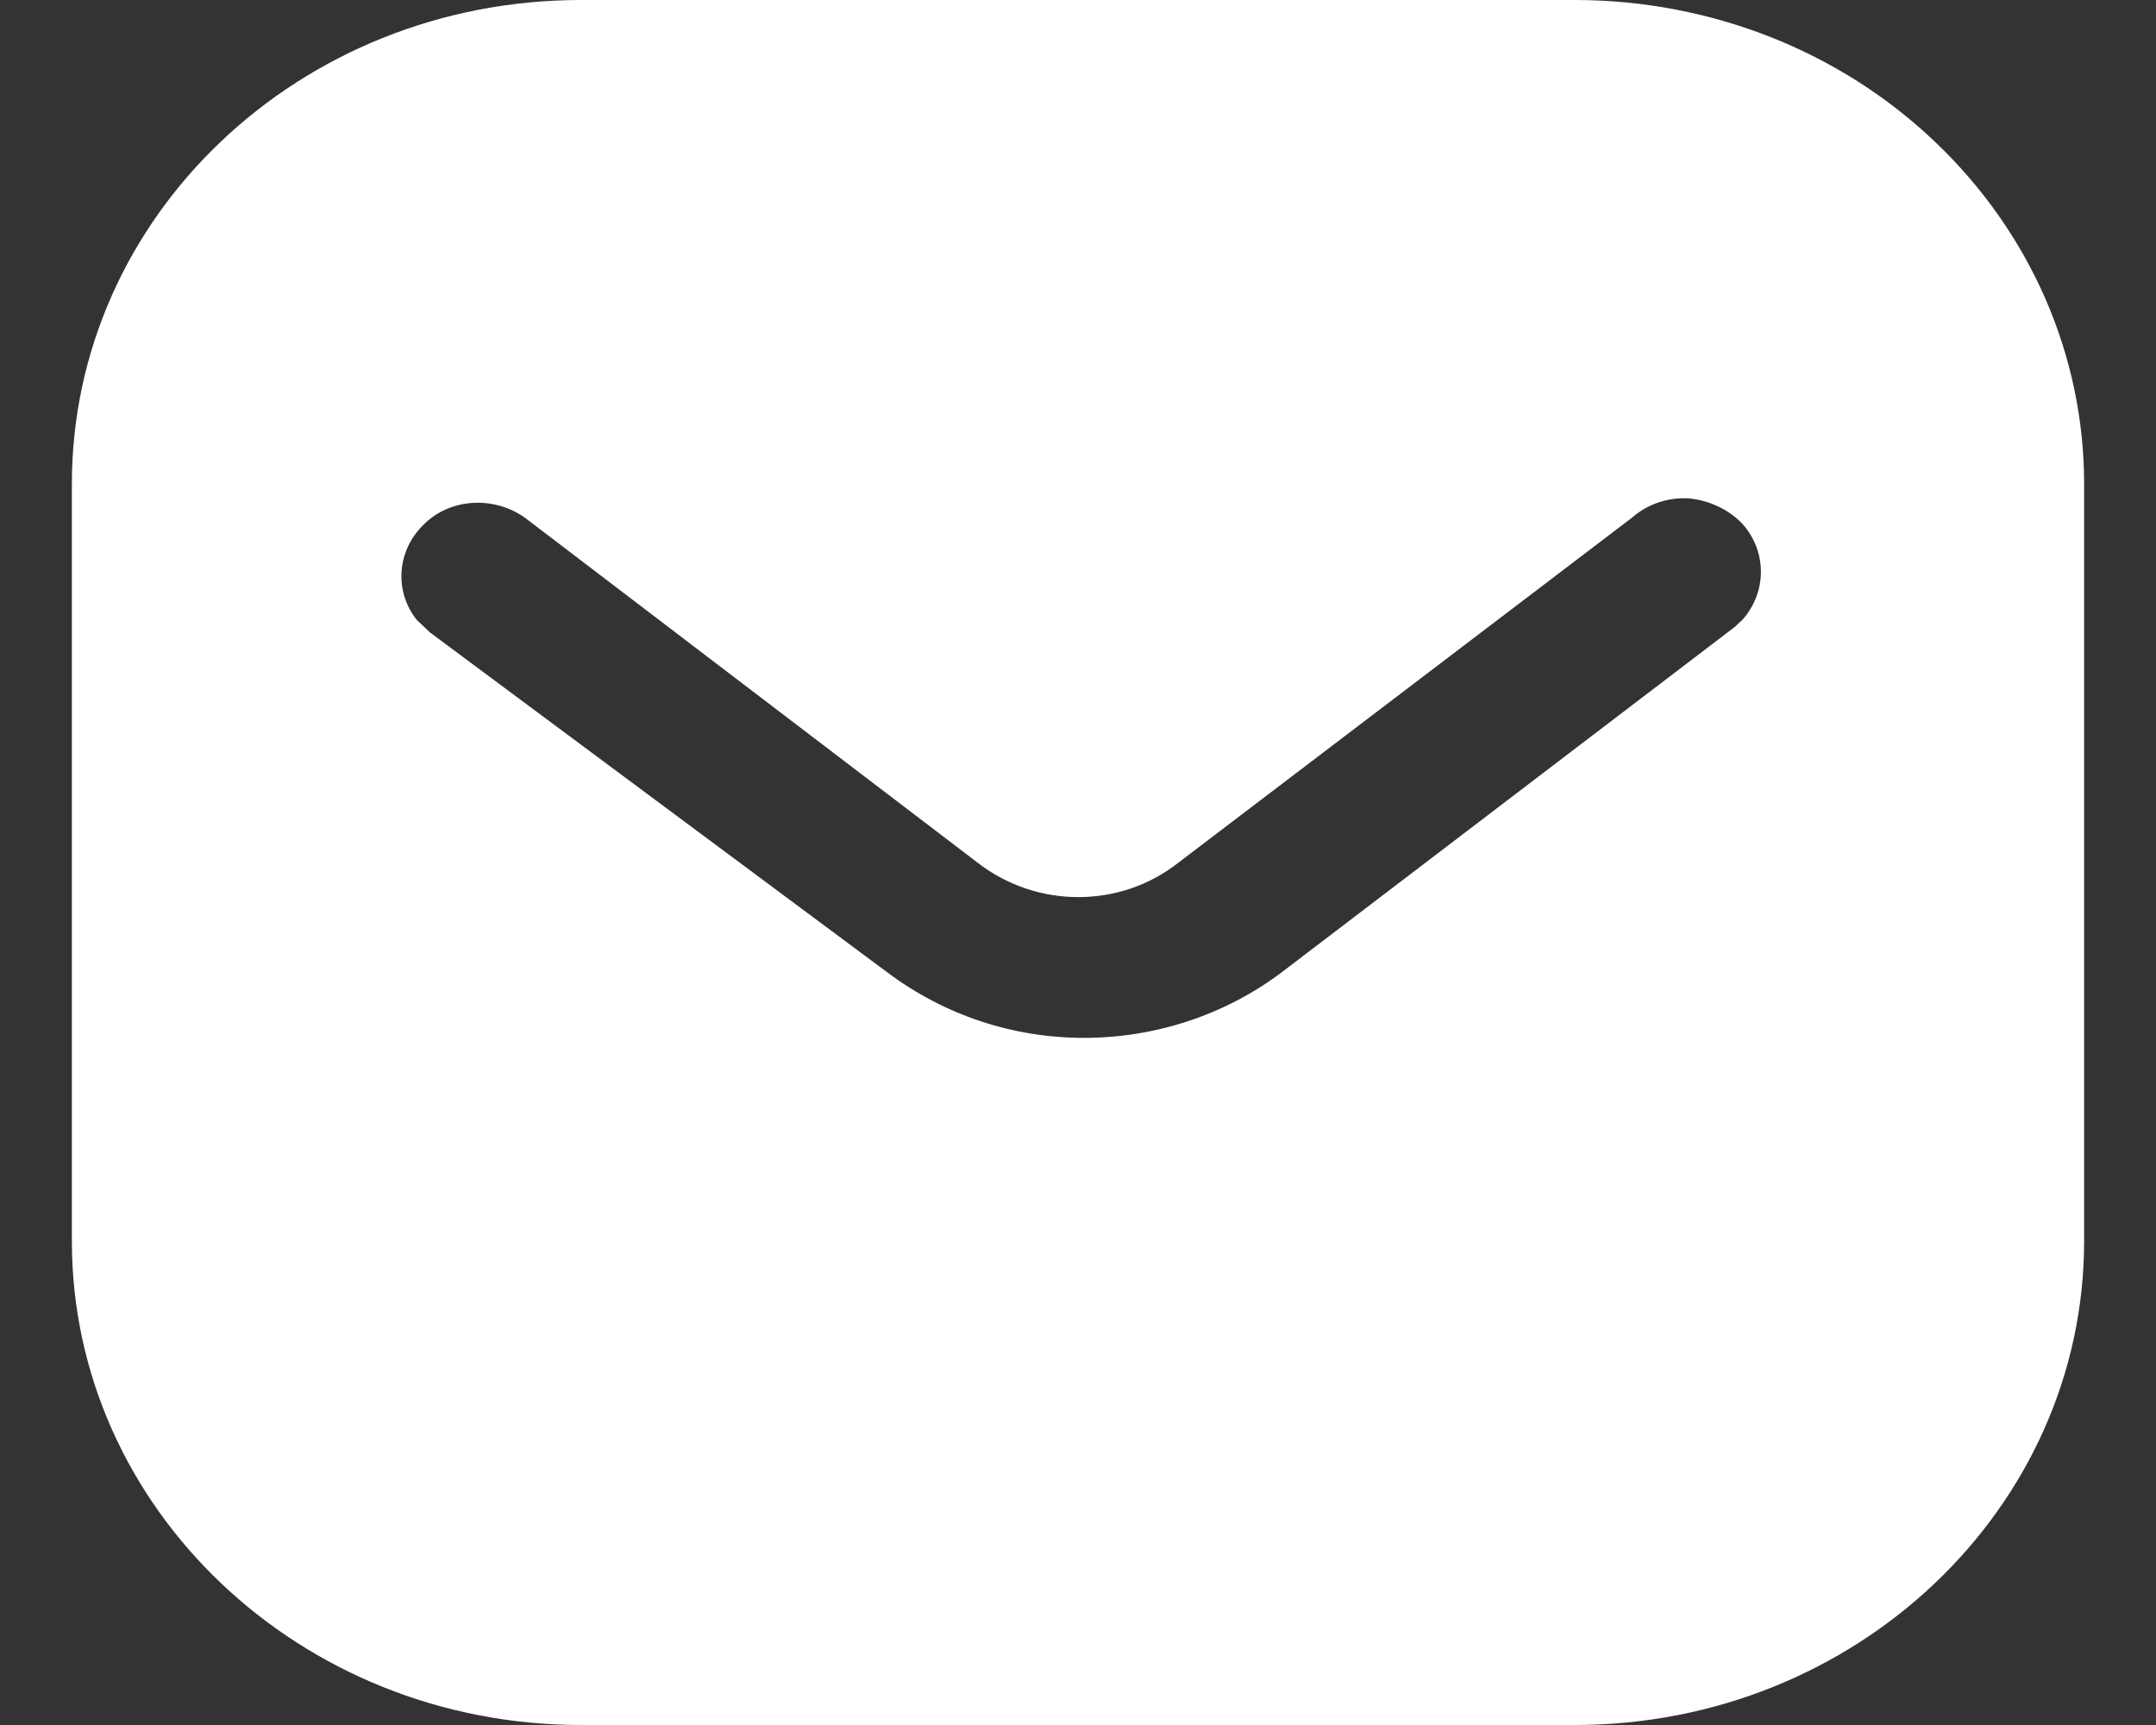 <svg width="15" height="12" viewBox="0 0 15 12" fill="none" xmlns="http://www.w3.org/2000/svg">
<rect x="0" y="0" width="15" height="12" fill="#333333" stroke="none"/>
<path d="M10.957 0C11.896 0 12.799 0.353 13.463 0.987C14.128 1.62 14.5 2.473 14.5 3.367V8.633C14.5 10.493 12.911 12 10.957 12H4.042C2.088 12 0.5 10.493 0.5 8.633V3.367C0.5 1.507 2.081 0 4.042 0H10.957ZM11.749 3.467C11.602 3.459 11.462 3.507 11.356 3.6L8.2 6C7.794 6.321 7.212 6.321 6.8 6L3.65 3.6C3.432 3.447 3.131 3.467 2.95 3.647C2.761 3.827 2.74 4.113 2.9 4.313L2.992 4.4L6.177 6.767C6.569 7.06 7.044 7.22 7.542 7.22C8.038 7.22 8.522 7.06 8.913 6.767L12.071 4.36L12.127 4.307C12.294 4.113 12.294 3.833 12.119 3.64C12.022 3.541 11.888 3.48 11.749 3.467Z" fill="white"/>
</svg>

